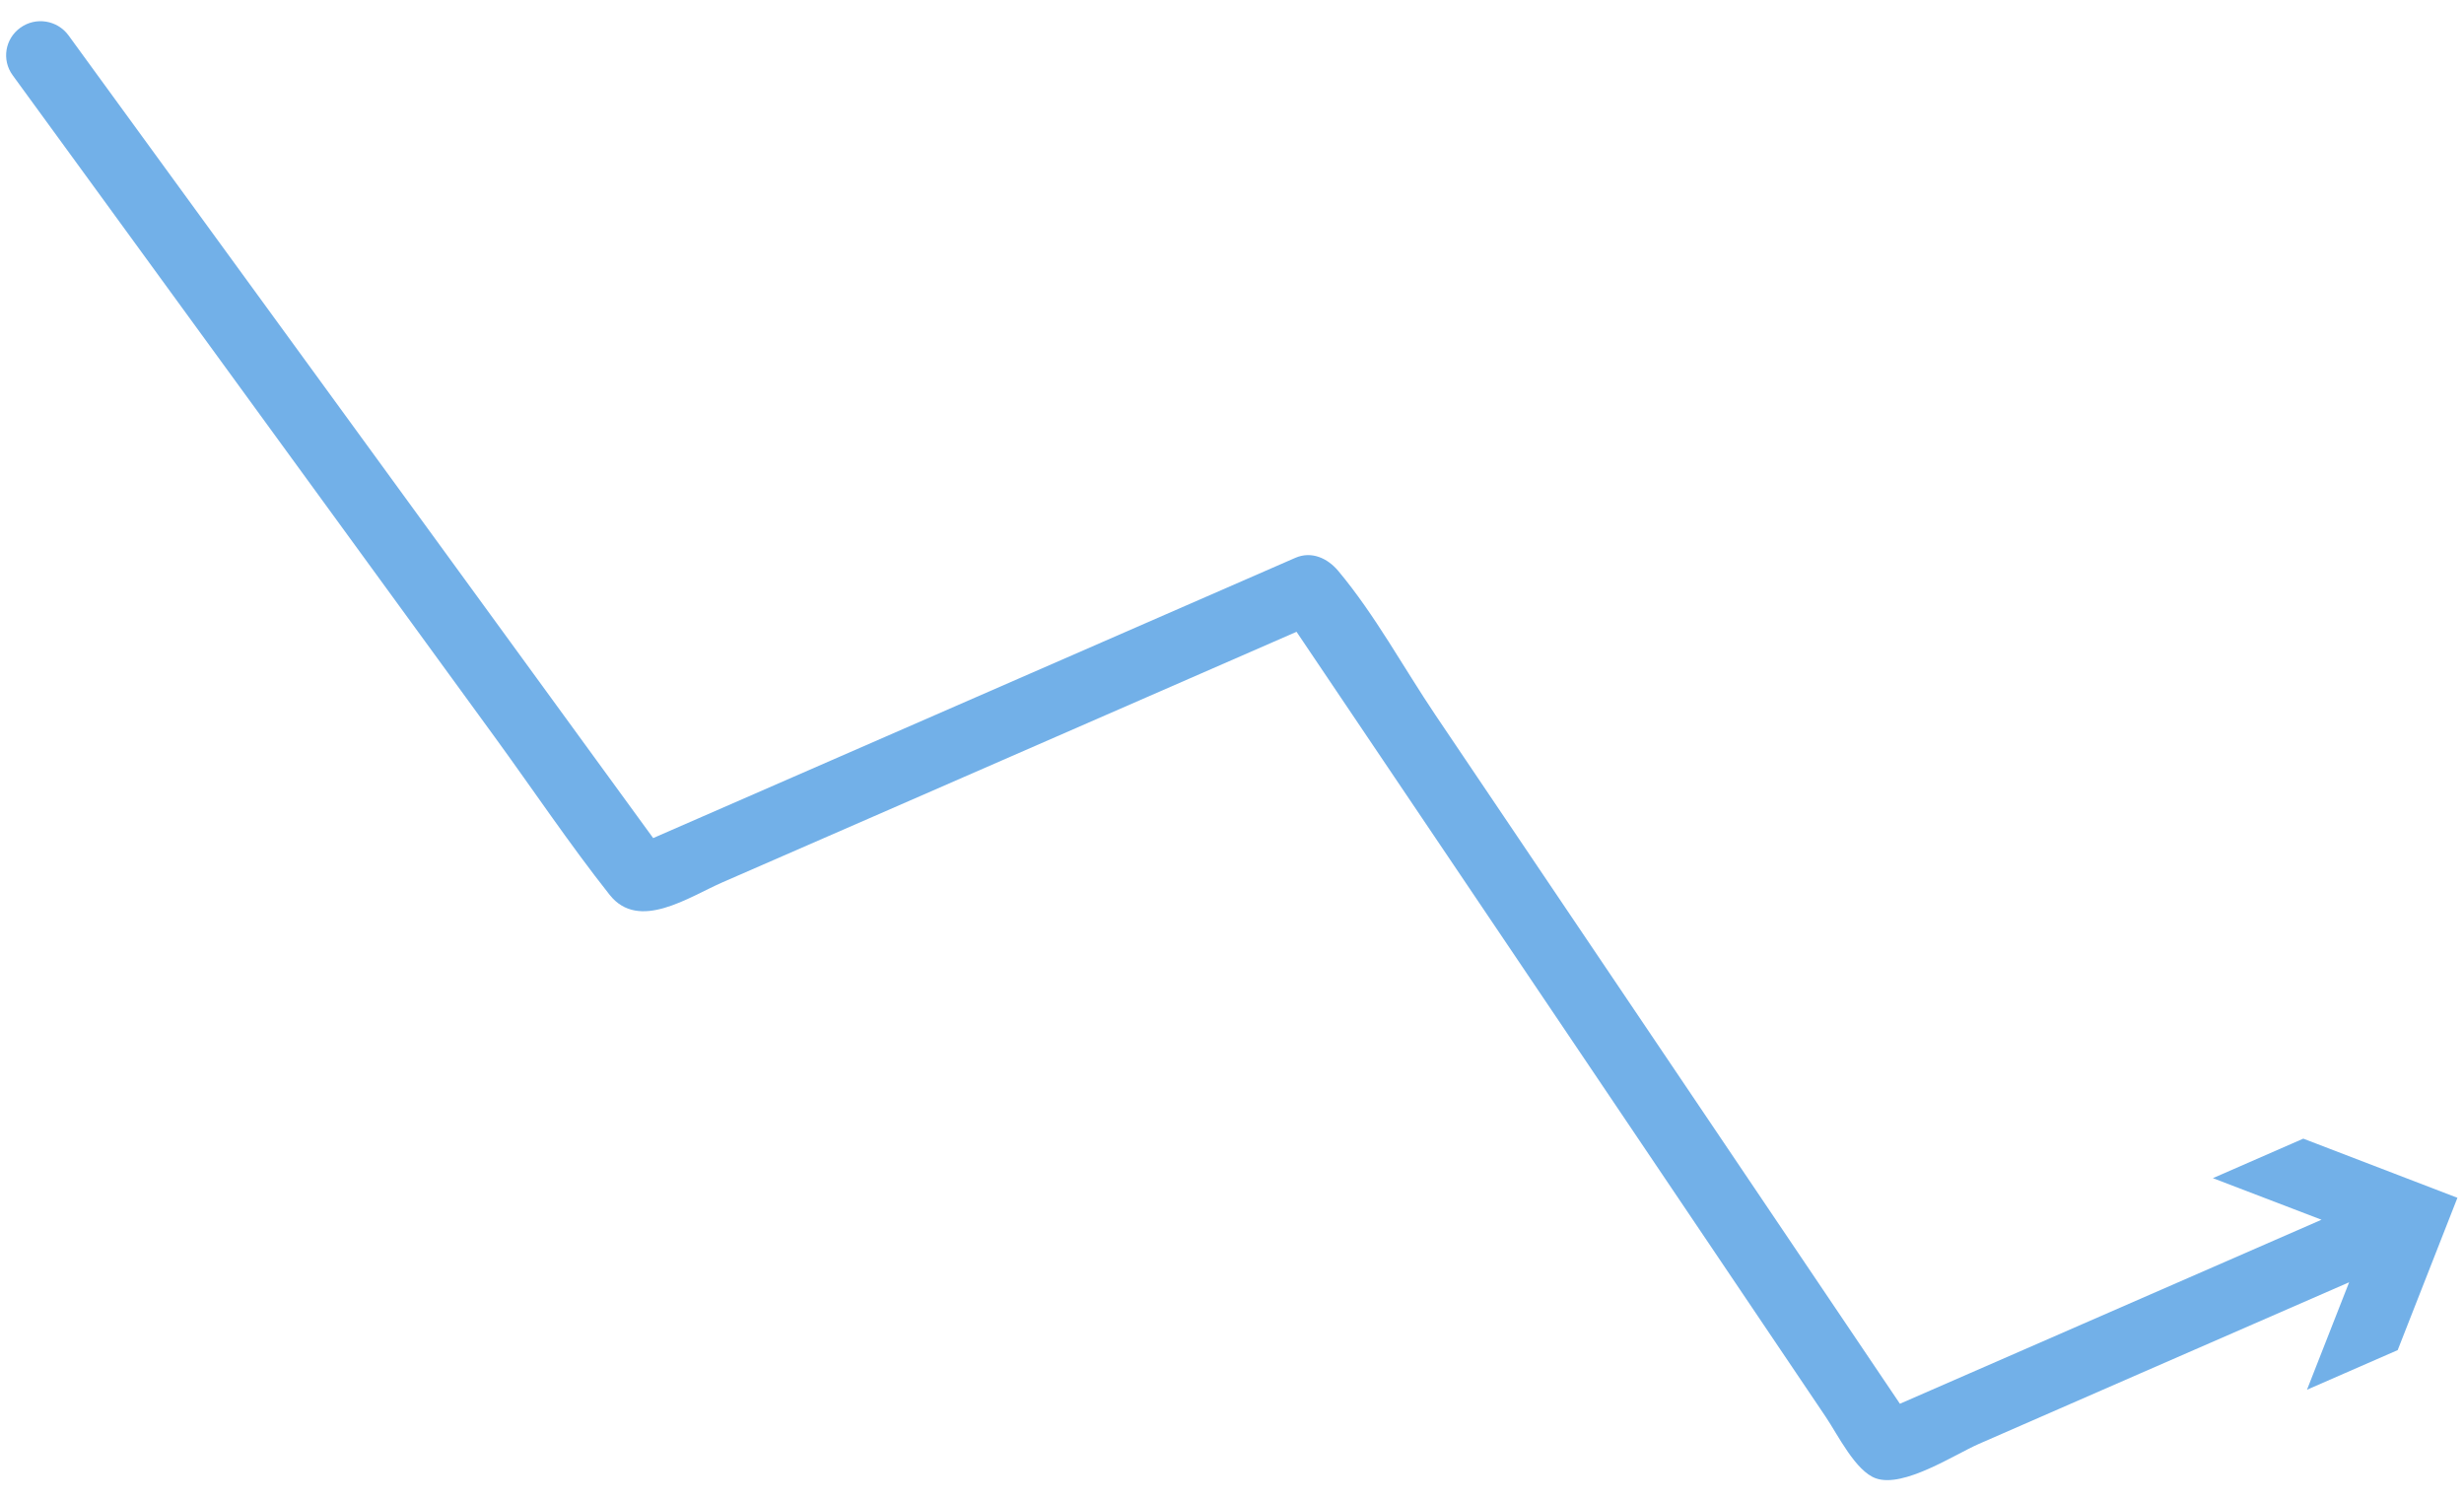 <svg width="115" height="70" viewBox="0 0 115 70" fill="none" xmlns="http://www.w3.org/2000/svg">
<path d="M107.513 53.14L103.28 54.99L108.35 56.931L88.673 65.52C87.353 63.563 86.037 61.612 84.718 59.655C81.795 55.321 78.872 50.987 75.949 46.653C72.963 42.221 69.976 37.794 66.99 33.367C65.511 31.17 64.167 28.687 62.46 26.649C61.963 26.053 61.209 25.705 60.449 26.04L30.485 39.117L3.197 1.65C2.674 0.938 1.673 0.775 0.953 1.292C0.234 1.804 0.069 2.799 0.591 3.512L4.633 9.058C7.634 13.179 10.64 17.302 13.641 21.428C16.792 25.755 19.939 30.08 23.09 34.401C24.874 36.851 26.575 39.39 28.454 41.767C29.817 43.486 32.141 41.869 33.74 41.173C36.008 40.181 38.276 39.19 40.548 38.204C45.721 35.945 50.899 33.687 56.072 31.428L60.512 29.489C61.859 31.489 63.207 33.489 64.554 35.489C67.517 39.883 70.475 44.272 73.438 48.666C76.392 53.049 79.347 57.432 82.301 61.815C83.27 63.253 84.239 64.69 85.208 66.127C85.786 66.985 86.606 68.673 87.555 69.003C88.85 69.456 91.215 67.894 92.357 67.394C94.885 66.292 97.412 65.19 99.936 64.083C103.17 62.672 106.405 61.261 109.639 59.85L107.672 64.865L111.905 63.016L114.693 55.907L107.507 53.149L107.513 53.14Z" fill="#72B0E8"/>
</svg>

